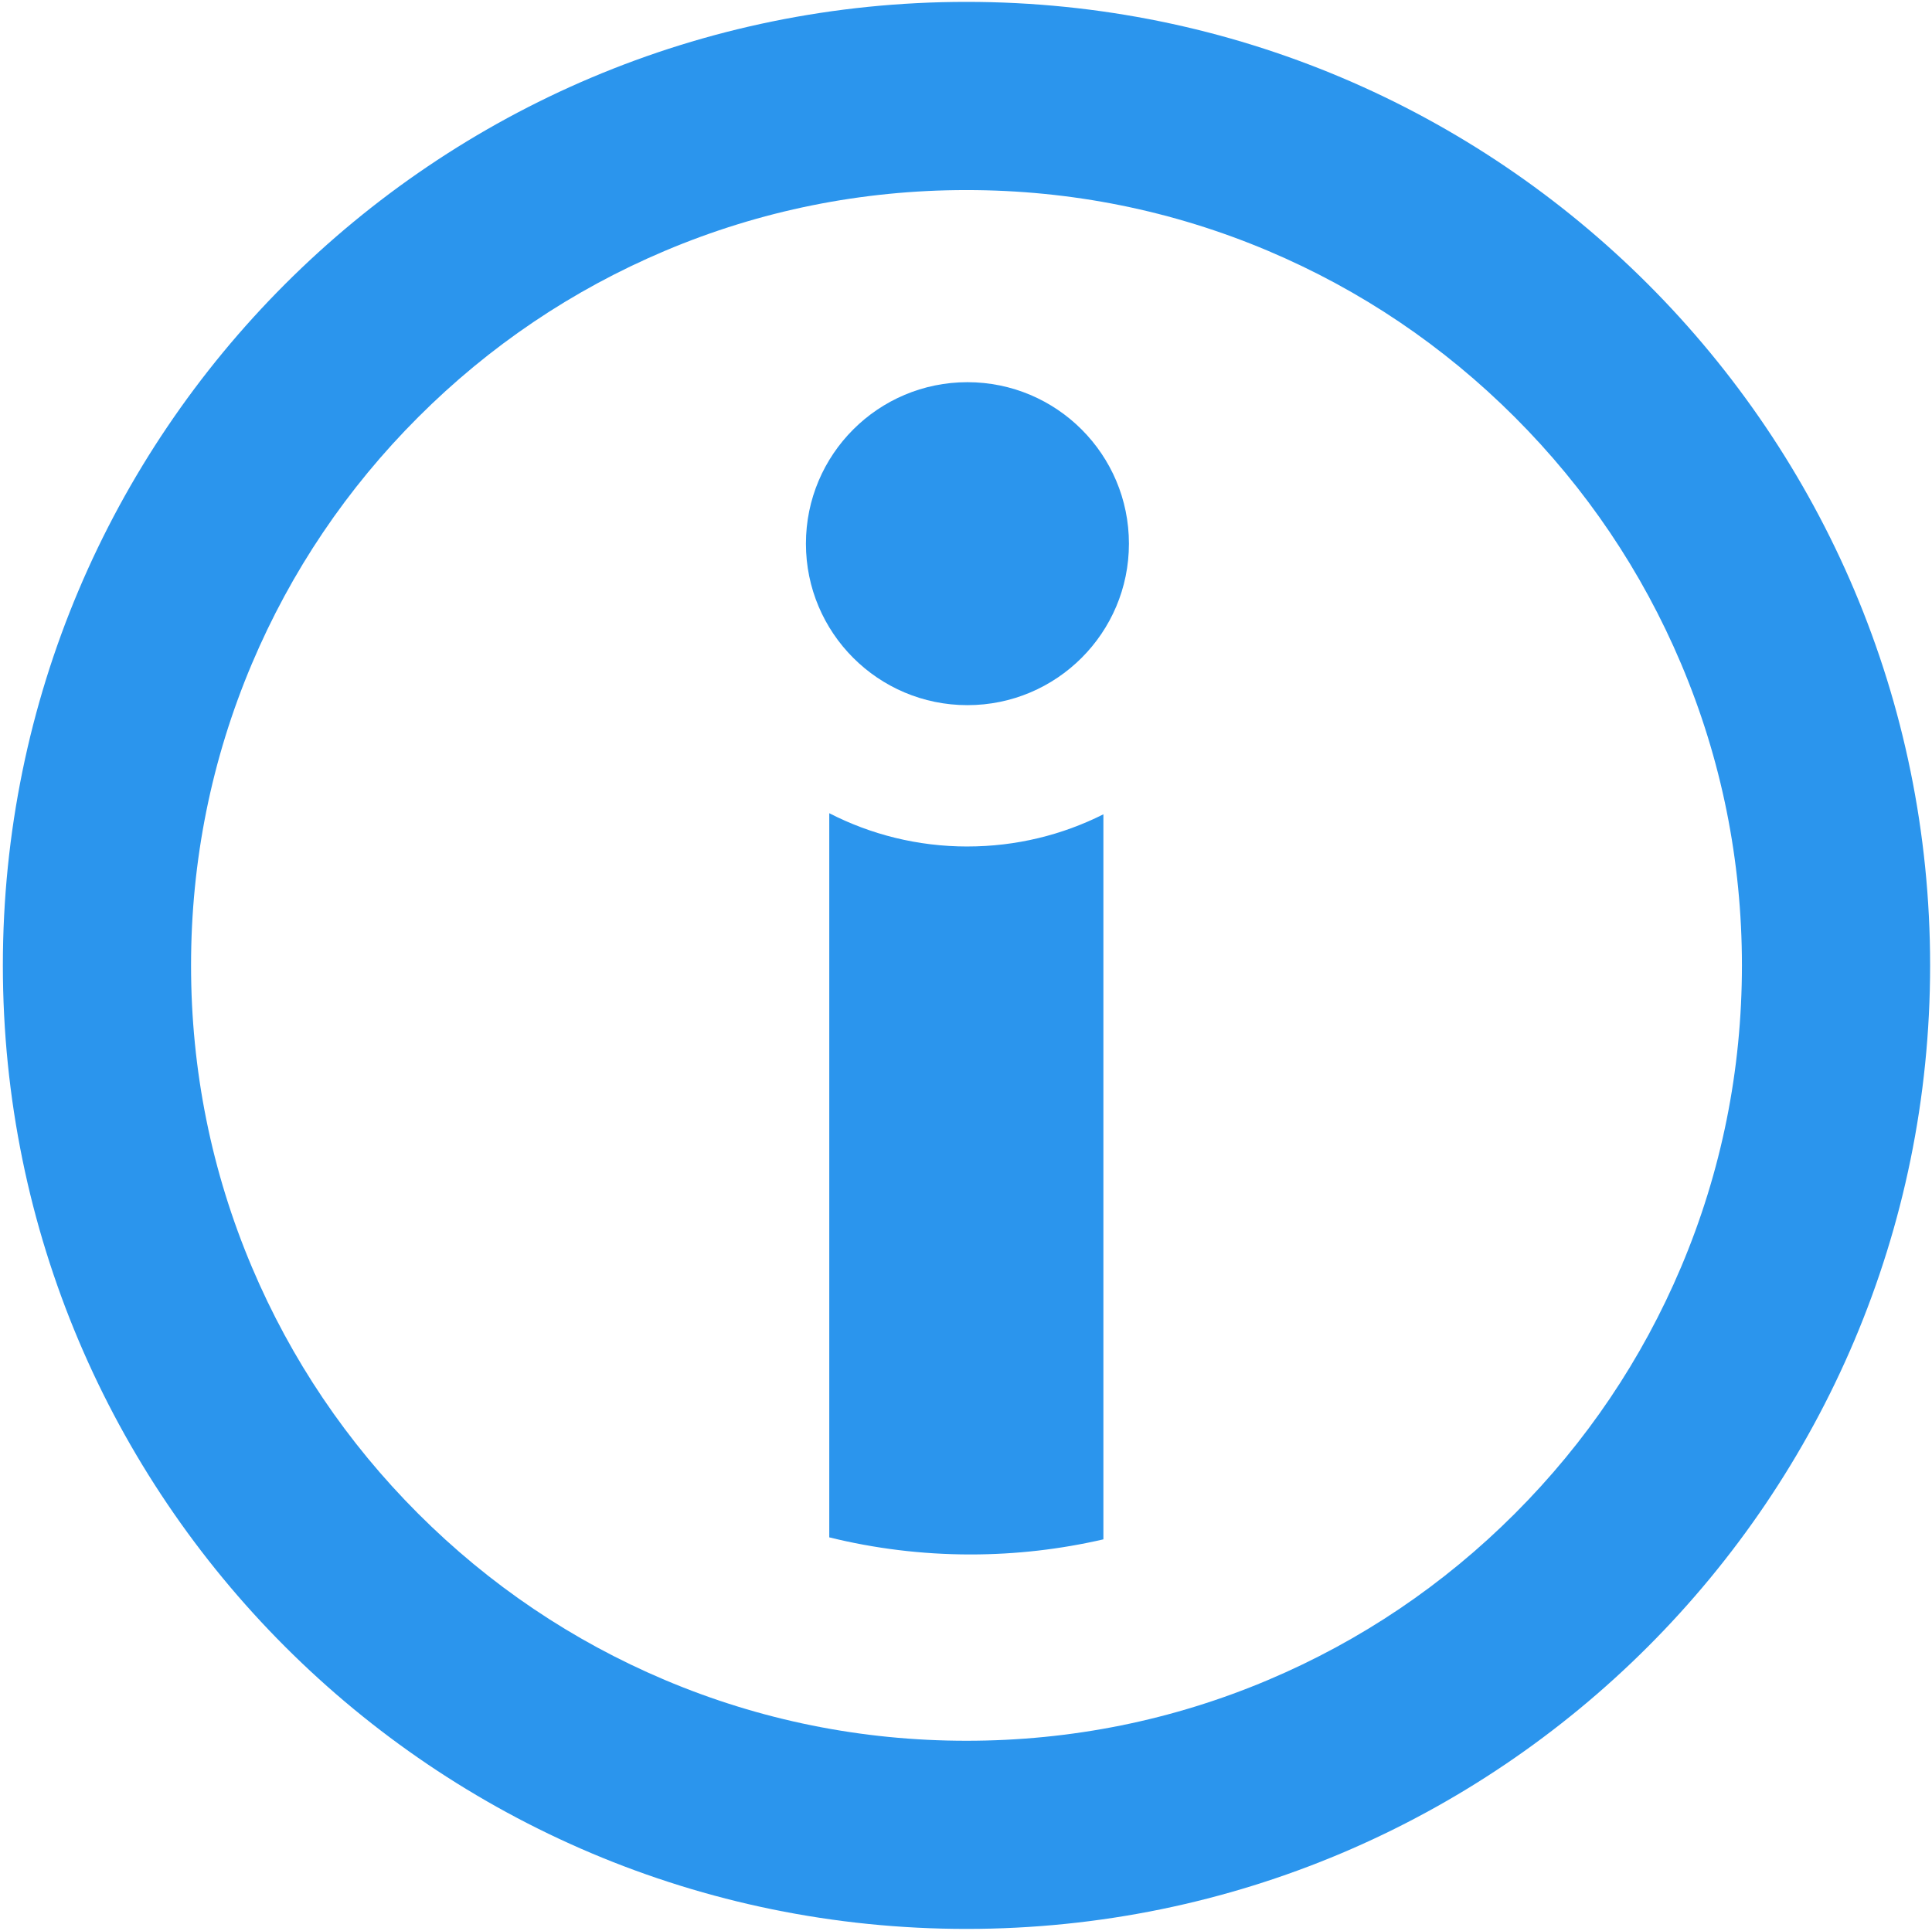 <?xml version="1.0" encoding="UTF-8"?>
<svg id="HELP_3" xmlns="http://www.w3.org/2000/svg" viewBox="0 0 1026.52 1026.25">
  <defs>
    <style>
      .cls-1 {
        fill: #2b95ed;
      }
    </style>
  </defs>
  <path class="cls-1" d="M513.52,101c55.66,0,109.61,10.88,160.34,32.34,49.05,20.75,93.12,50.47,130.99,88.34,37.87,37.87,67.59,81.94,88.34,130.99,21.46,50.73,32.34,104.67,32.34,160.34s-10.88,109.61-32.34,160.34c-20.75,49.05-50.47,93.12-88.34,130.99-37.87,37.87-81.94,67.59-130.99,88.34-50.73,21.46-104.67,32.34-160.34,32.34s-109.61-10.88-160.34-32.34c-49.05-20.75-93.12-50.47-130.99-88.34-37.87-37.87-67.59-81.94-88.34-130.99-21.46-50.73-32.34-104.67-32.34-160.34s10.88-109.61,32.34-160.34c20.75-49.05,50.47-93.12,88.34-130.99,37.87-37.87,81.94-67.59,130.99-88.34,50.73-21.46,104.67-32.34,160.34-32.34M513.52,1C230.75,1,1.52,230.23,1.52,513s229.23,512,512,512,512-229.23,512-512S796.29,1,513.52,1h0Z"/>
  <path class="cls-1" d="M514.02,449.82c-26.45,0-51.4-6.38-73.41-17.69v384.8c24.03,5.93,49.15,9.09,75.01,9.09,24.3,0,47.94-2.78,70.64-8.03v-385.28c-21.72,10.93-46.26,17.1-72.24,17.1Z"/>
  <circle class="cls-1" cx="514.02" cy="288.9" r="85.81"/>
</svg>